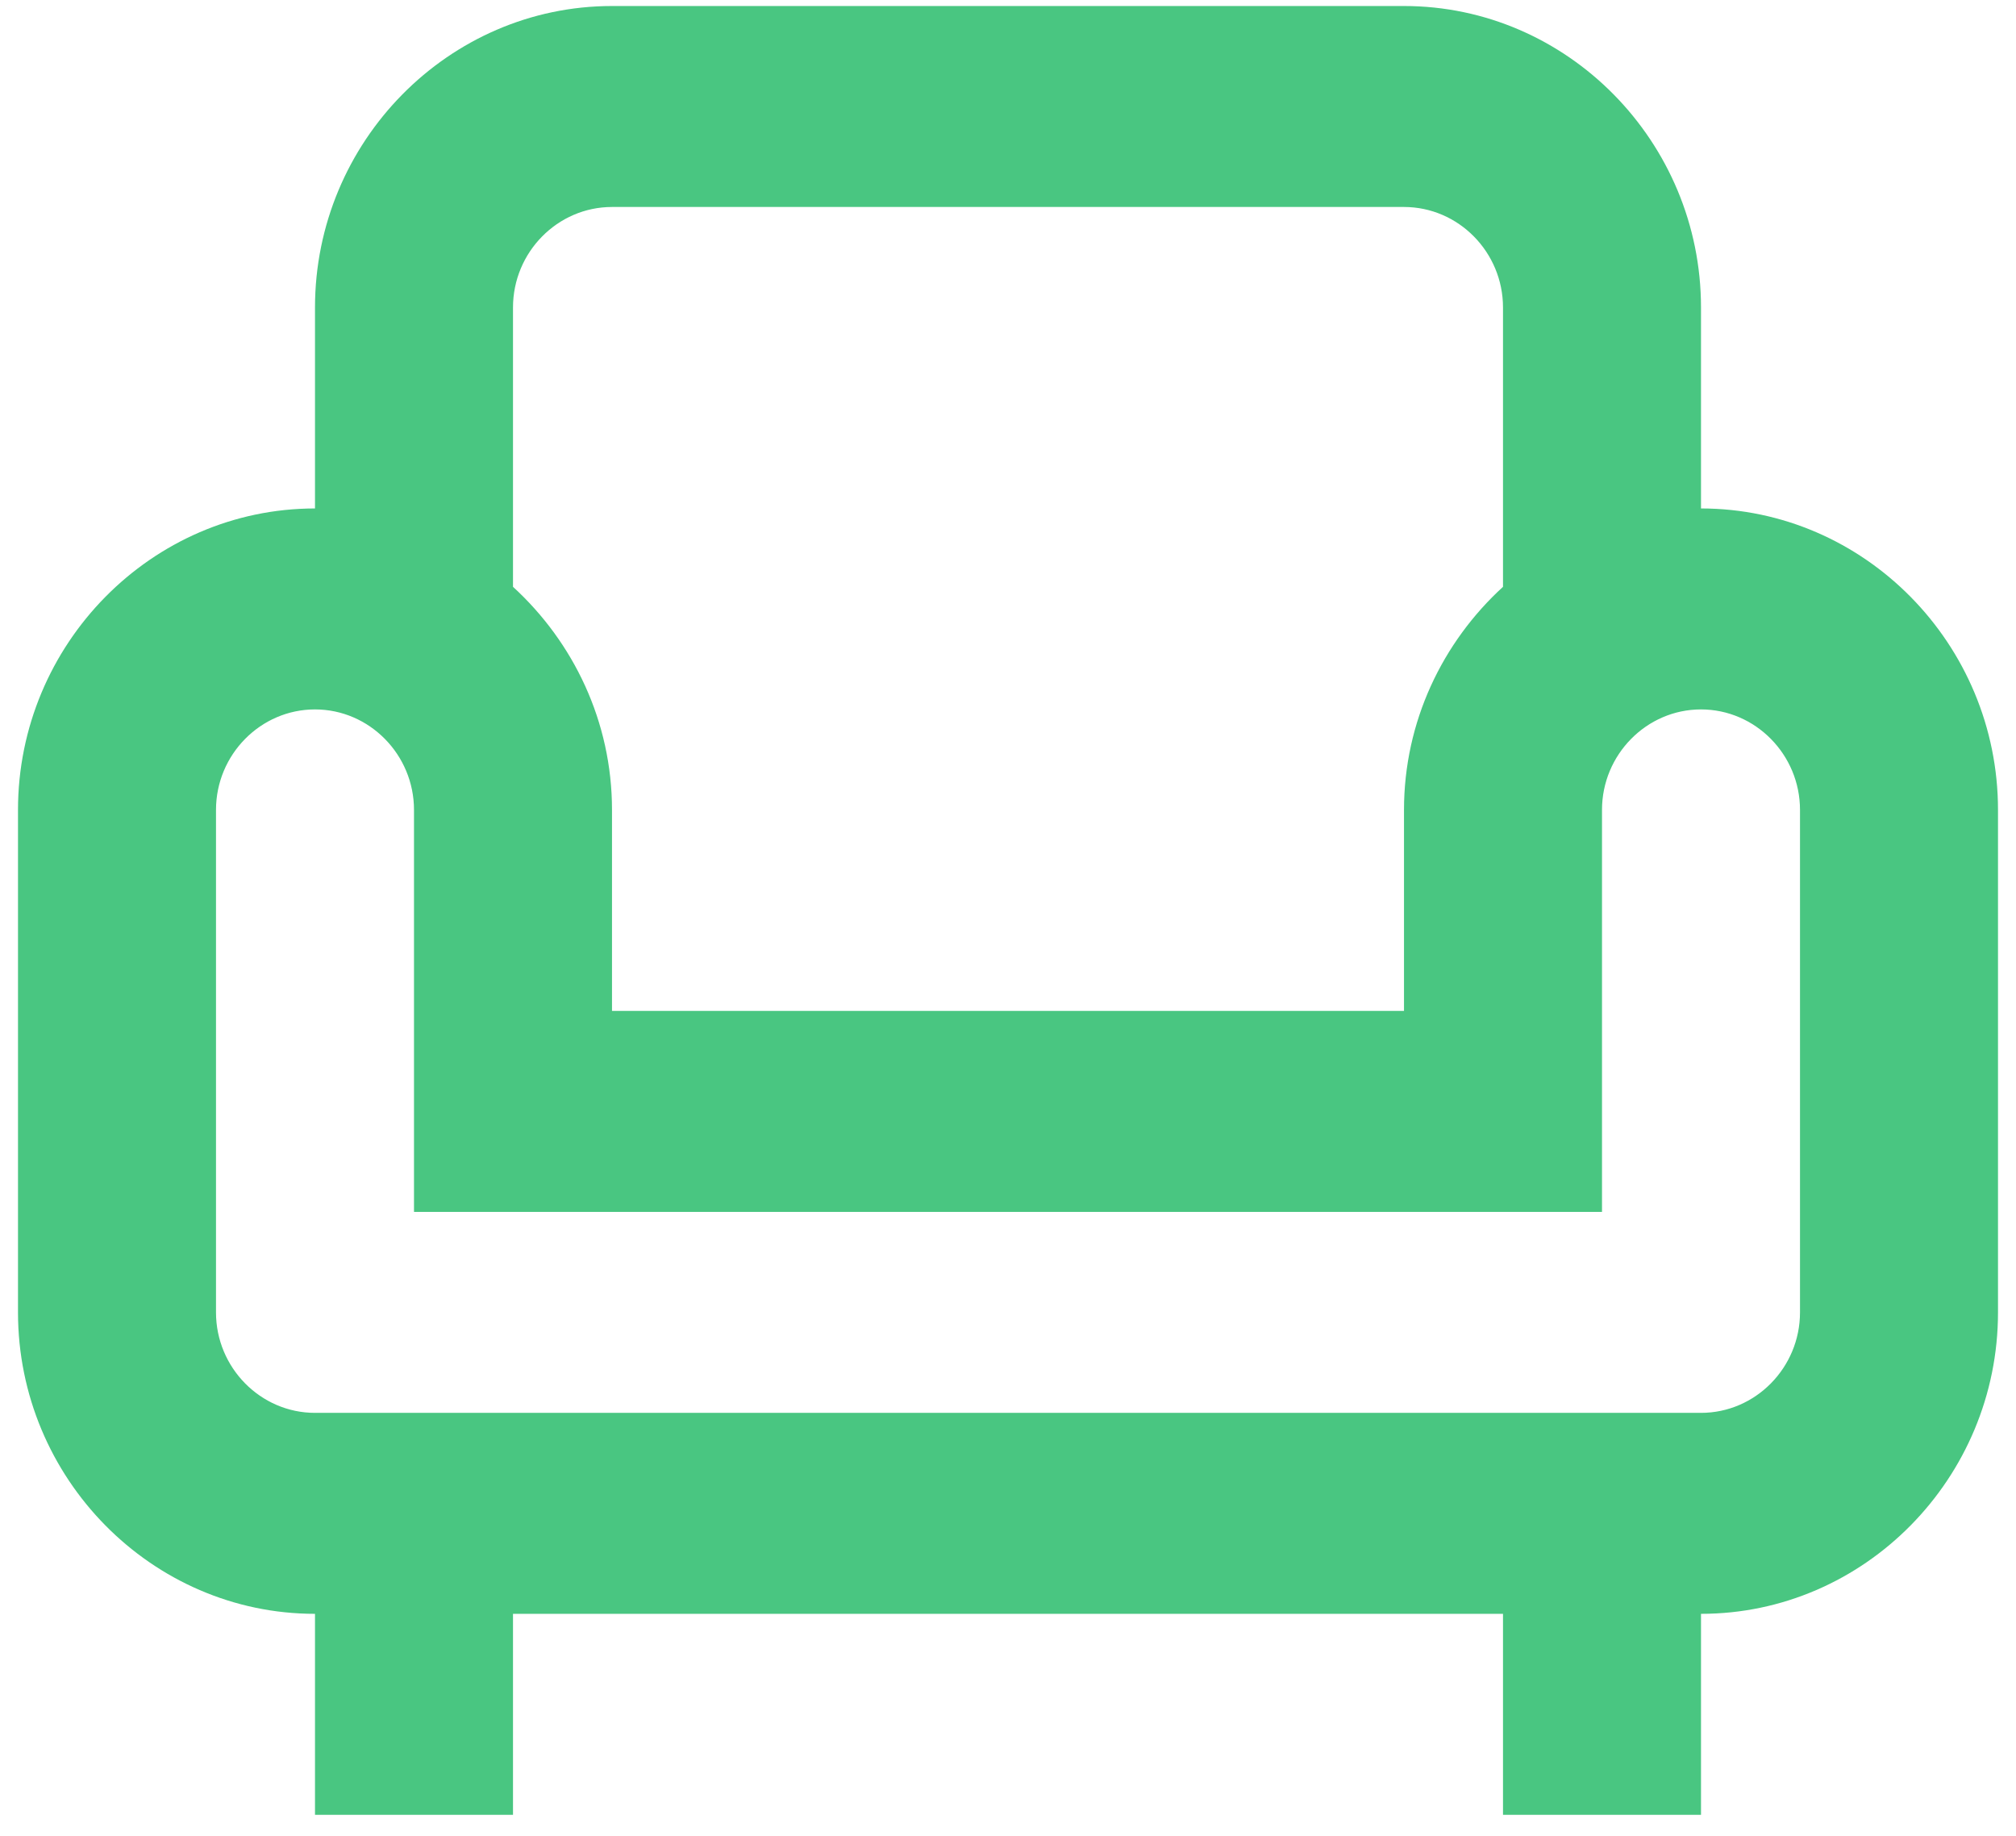 <?xml version="1.0" encoding="UTF-8"?> <svg xmlns="http://www.w3.org/2000/svg" width="56" height="51" viewBox="0 0 56 51" fill="none"><path d="M47.25 14.125V8.542C47.25 3.935 43.538 0.167 39 0.167H17C12.463 0.167 8.75 3.935 8.75 8.542V14.125C4.213 14.125 0.5 17.894 0.5 22.5V36.458C0.5 41.065 4.213 44.833 8.75 44.833V50.417H14.25V44.833H41.75V50.417H47.25V44.833C51.788 44.833 55.5 41.065 55.5 36.458V22.5C55.5 17.894 51.788 14.125 47.25 14.125ZM14.25 8.542C14.25 7.006 15.488 5.75 17 5.75H39C40.513 5.75 41.75 7.006 41.75 8.542V16.302C40.072 17.838 39 20.043 39 22.5V28.083H17V22.5C17 20.043 15.928 17.838 14.25 16.302V8.542ZM50 36.458C50 37.994 48.763 39.25 47.25 39.25H8.75C7.237 39.25 6 37.994 6 36.458V22.5C6 20.965 7.237 19.708 8.75 19.708C10.262 19.708 11.5 20.965 11.5 22.5V33.667H44.5V22.5C44.5 20.965 45.737 19.708 47.25 19.708C48.763 19.708 50 20.965 50 22.5V36.458Z" fill="#49C681"></path></svg> 